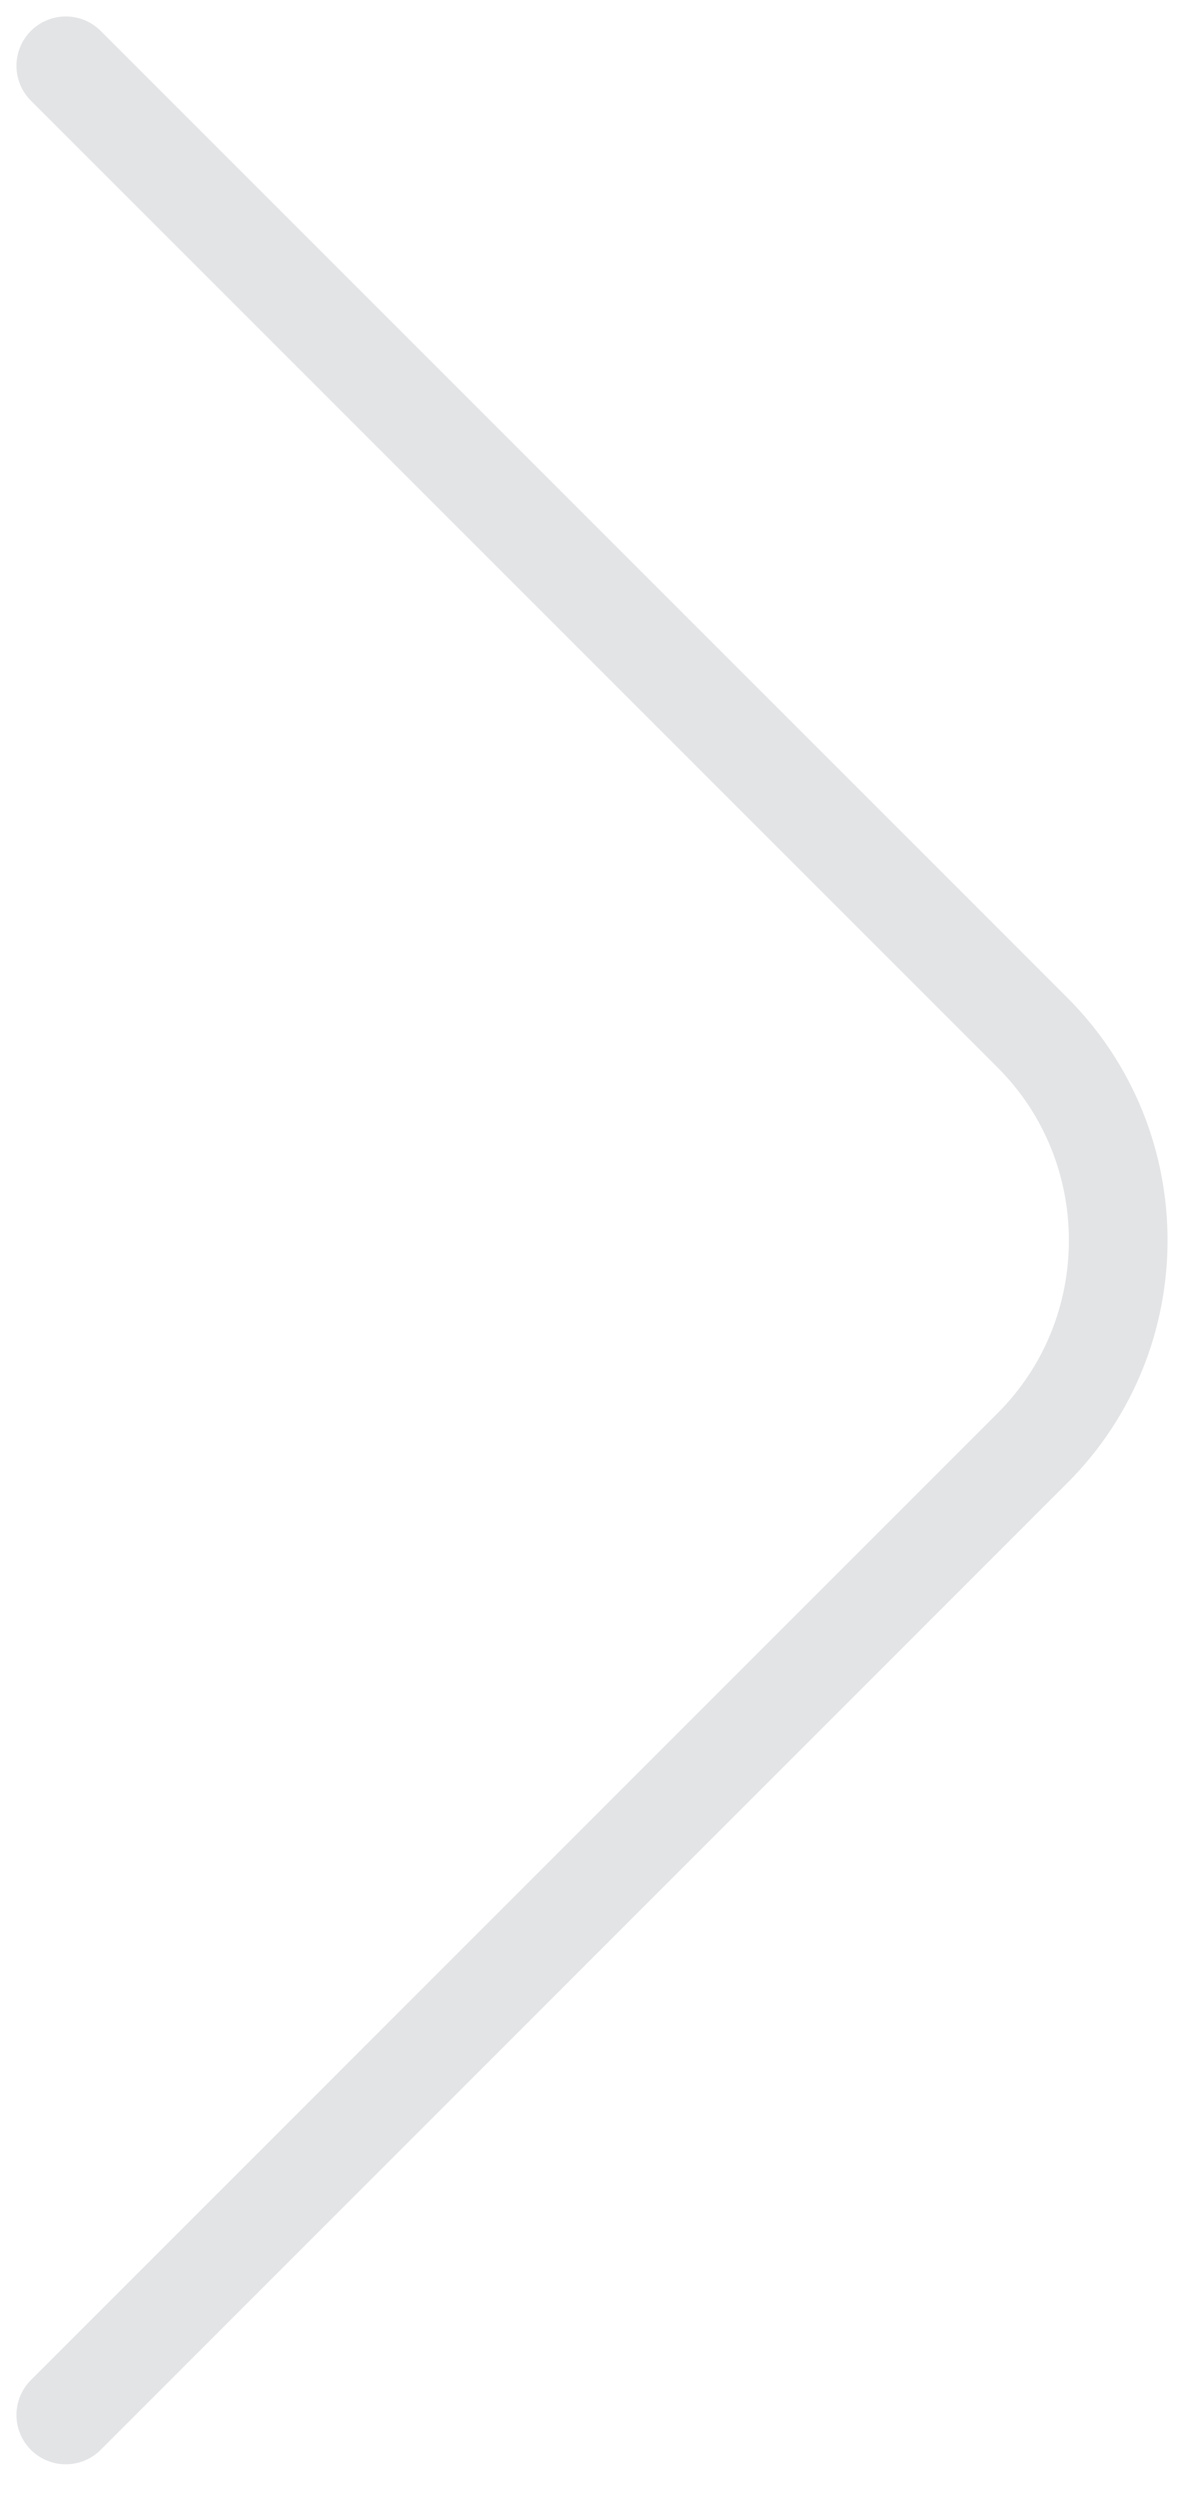 <svg width="18" height="38" viewBox="0 0 18 38" fill="none" xmlns="http://www.w3.org/2000/svg">
<g id="&#240;&#159;&#166;&#134; icon &#34;arrow right 1&#34;">
<path id="Vector" d="M1 36.709L15.698 22.01C17.434 20.274 17.434 17.434 15.698 15.698L1 1" stroke="#E3E4E6" stroke-width="1.5" stroke-miterlimit="10" stroke-linecap="round" stroke-linejoin="round"/>
</g>
</svg>
